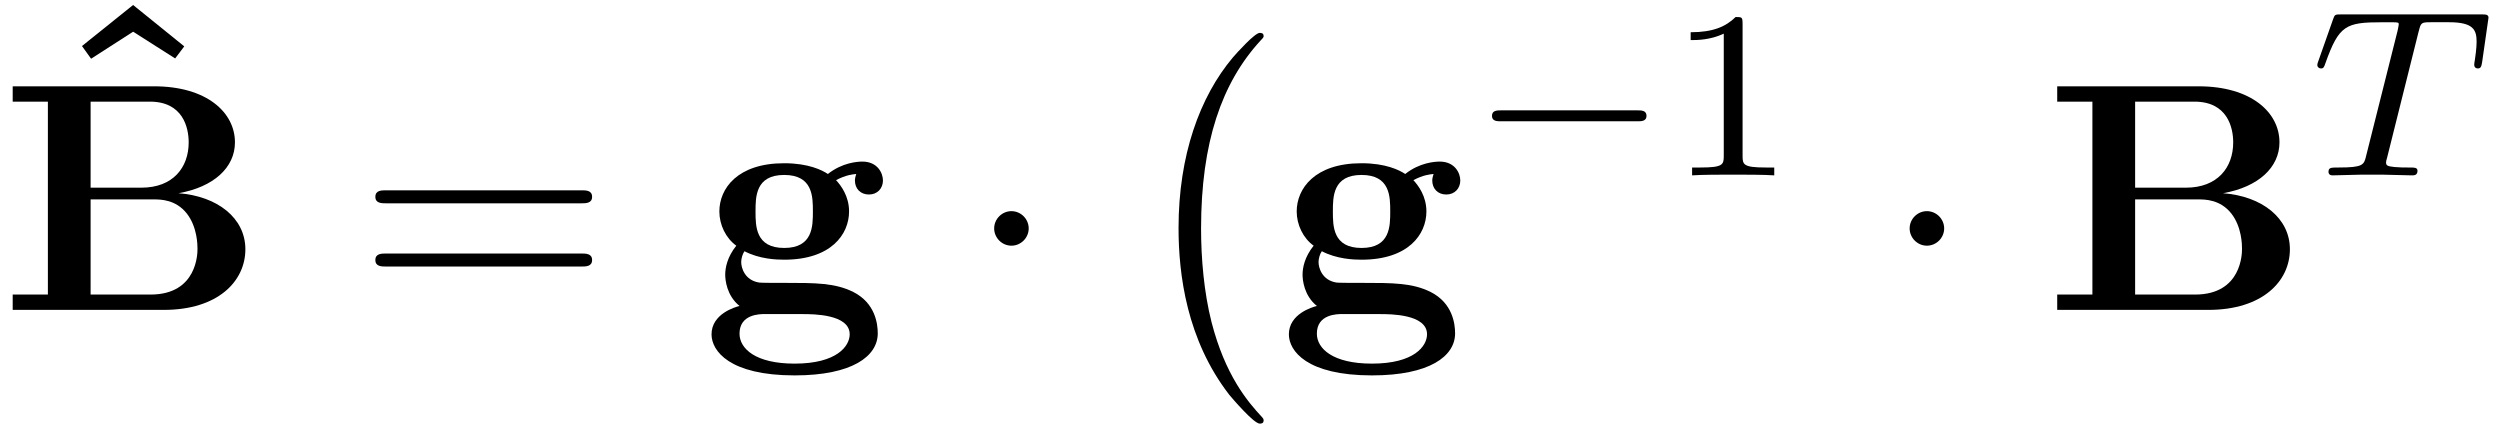 <?xml version='1.0' encoding='UTF-8'?>
<!-- This file was generated by dvisvgm 3.0.3 -->
<svg xmlns="http://www.w3.org/2000/svg" xmlns:xlink="http://www.w3.org/1999/xlink" width="140" height="24" viewBox="1872.02 1483.055 83.686 14.346">
<defs>
<path id='g5-49' d='m2.503-5.077c0-.215-.016-.223-.231-.223c-.327 .319-.749 .51-1.506 .51v.263c.215 0 .646 0 1.108-.215v4.089c0 .295-.024 .391-.781 .391h-.279v.263c.327-.024 1.012-.024 1.371-.024s1.052 0 1.379 .024v-.263h-.279c-.757 0-.781-.096-.781-.391v-4.423z'/>
<path id='g6-61' d='m7.495-3.567c.164 0 .371 0 .371-.218s-.207-.218-.36-.218h-6.535c-.153 0-.36 0-.36 .218s.207 .218 .371 .218h6.513zm.011 2.116c.153 0 .36 0 .36-.218s-.207-.218-.371-.218h-6.513c-.164 0-.371 0-.371 .218s.207 .218 .36 .218h6.535z'/>
<path id='g4-84' d='m3.602-4.822c.072-.287 .08-.303 .406-.303h.606c.829 0 .925 .263 .925 .662c0 .199-.048 .542-.056 .582c-.016 .088-.024 .159-.024 .175c0 .104 .072 .128 .12 .128c.088 0 .12-.048 .143-.199l.215-1.498c0-.112-.096-.112-.239-.112h-4.694c-.199 0-.215 0-.271 .167l-.486 1.379c-.016 .04-.04 .104-.04 .151c0 .064 .056 .112 .12 .112c.088 0 .104-.04 .151-.175c.454-1.275 .685-1.371 1.897-1.371h.311c.239 0 .247 .008 .247 .072c0 .024-.032 .183-.04 .215l-1.052 4.184c-.072 .303-.096 .391-.925 .391c-.255 0-.335 0-.335 .151c0 .008 0 .112 .135 .112c.215 0 .765-.024 .98-.024h.677c.223 0 .781 .024 1.004 .024c.064 0 .183 0 .183-.151c0-.112-.088-.112-.303-.112c-.191 0-.255 0-.462-.016c-.255-.024-.287-.056-.287-.159c0-.032 .008-.064 .032-.143l1.06-4.24z'/>
<path id='g0-66' d='m3.033-4.091v-2.88h1.985c1.102 0 1.298 .862 1.298 1.364c0 .84-.524 1.516-1.582 1.516h-1.702zm2.945 .185c1.178-.207 1.887-.862 1.887-1.702c0-1.004-.949-1.876-2.705-1.876h-4.735v.513h1.178v6.458h-1.178v.513h5.062c1.811 0 2.727-.96 2.727-2.029c0-1.047-.938-1.778-2.236-1.876zm-.938 3.393h-2.007v-3.185h2.116c.218 0 .731 0 1.102 .469c.36 .458 .36 1.069 .36 1.189c0 .131 0 1.527-1.571 1.527z'/>
<path id='g0-94' d='m3.131-7.571l-1.713 1.375l.305 .425l1.407-.905l1.407 .895l.305-.404l-1.713-1.385z'/>
<path id='g0-103' d='m2.782-2.073c-.96 0-.96-.731-.96-1.222s0-1.222 .96-1.222s.96 .731 .96 1.222s0 1.222-.96 1.222zm-1.331 .109c.502 .262 1.058 .284 1.331 .284c1.571 0 2.171-.851 2.171-1.615c0-.513-.273-.873-.436-1.047c.327-.175 .556-.196 .676-.207c-.022 .055-.044 .153-.044 .218c0 .273 .185 .469 .469 .469s.469-.207 .469-.469c0-.251-.185-.633-.687-.633c-.164 0-.676 .033-1.156 .415c-.196-.131-.655-.36-1.462-.36c-1.571 0-2.171 .851-2.171 1.615c0 .447 .218 .895 .567 1.145c-.305 .382-.371 .742-.371 .971c0 .164 .044 .698 .48 1.047c-.142 .033-.938 .262-.938 .949c0 .556 .6 1.375 2.782 1.375c1.931 0 2.782-.644 2.782-1.407c0-.327-.087-1.015-.818-1.385c-.611-.305-1.265-.305-2.313-.305c-.284 0-.785 0-.84-.011c-.48-.076-.6-.491-.6-.687c0-.109 .044-.273 .109-.36zm.676 2.105h1.276c.338 0 1.571 0 1.571 .676c0 .393-.425 .982-1.844 .982c-1.309 0-1.844-.502-1.844-1.004c0-.655 .687-.655 .84-.655z'/>
<path id='g2-0' d='m5.571-1.809c.128 0 .303 0 .303-.183s-.175-.183-.303-.183h-4.567c-.128 0-.303 0-.303 .183s.175 .183 .303 .183h4.567z'/>
<path id='g3-1' d='m2.095-2.727c0-.316-.262-.578-.578-.578s-.578 .262-.578 .578s.262 .578 .578 .578s.578-.262 .578-.578z'/>
<path id='g1-0' d='m4.505 12.535c0-.044-.022-.065-.044-.098c-.502-.535-1.244-1.418-1.702-3.196c-.251-.993-.349-2.116-.349-3.131c0-2.869 .687-4.876 1.996-6.295c.098-.098 .098-.12 .098-.142c0-.109-.087-.109-.131-.109c-.164 0-.753 .655-.895 .818c-1.113 1.32-1.822 3.284-1.822 5.716c0 1.549 .273 3.742 1.702 5.585c.109 .131 .818 .96 1.015 .96c.044 0 .131 0 .131-.109z'/>
</defs>
<g id='page1'>
<!--start 1872.019782 1493.42795 -->
<use x='1873.346' y='1490.792' xlink:href='#g0-94'/>
<use x='1872.02' y='1493.428' xlink:href='#g0-66'/>
<use x='1883.974' y='1493.428' xlink:href='#g6-61'/>
<use x='1895.489' y='1493.428' xlink:href='#g0-103'/>
<use x='1904.36' y='1493.428' xlink:href='#g3-1'/>
<use x='1909.815' y='1484.592' xlink:href='#g1-0'/>
<use x='1914.815' y='1493.428' xlink:href='#g0-103'/>
<use x='1921.262' y='1488.924' xlink:href='#g2-0'/>
<use x='1927.848' y='1488.924' xlink:href='#g5-49'/>
<use x='1935.005' y='1493.428' xlink:href='#g3-1'/>
<use x='1940.459' y='1493.428' xlink:href='#g0-66'/>
<use x='1949.384' y='1488.924' xlink:href='#g4-84'/>
</g>
<script type="text/ecmascript">if(window.parent.postMessage)window.parent.postMessage("4.98496|105|18|"+window.location,"*");</script>
</svg>